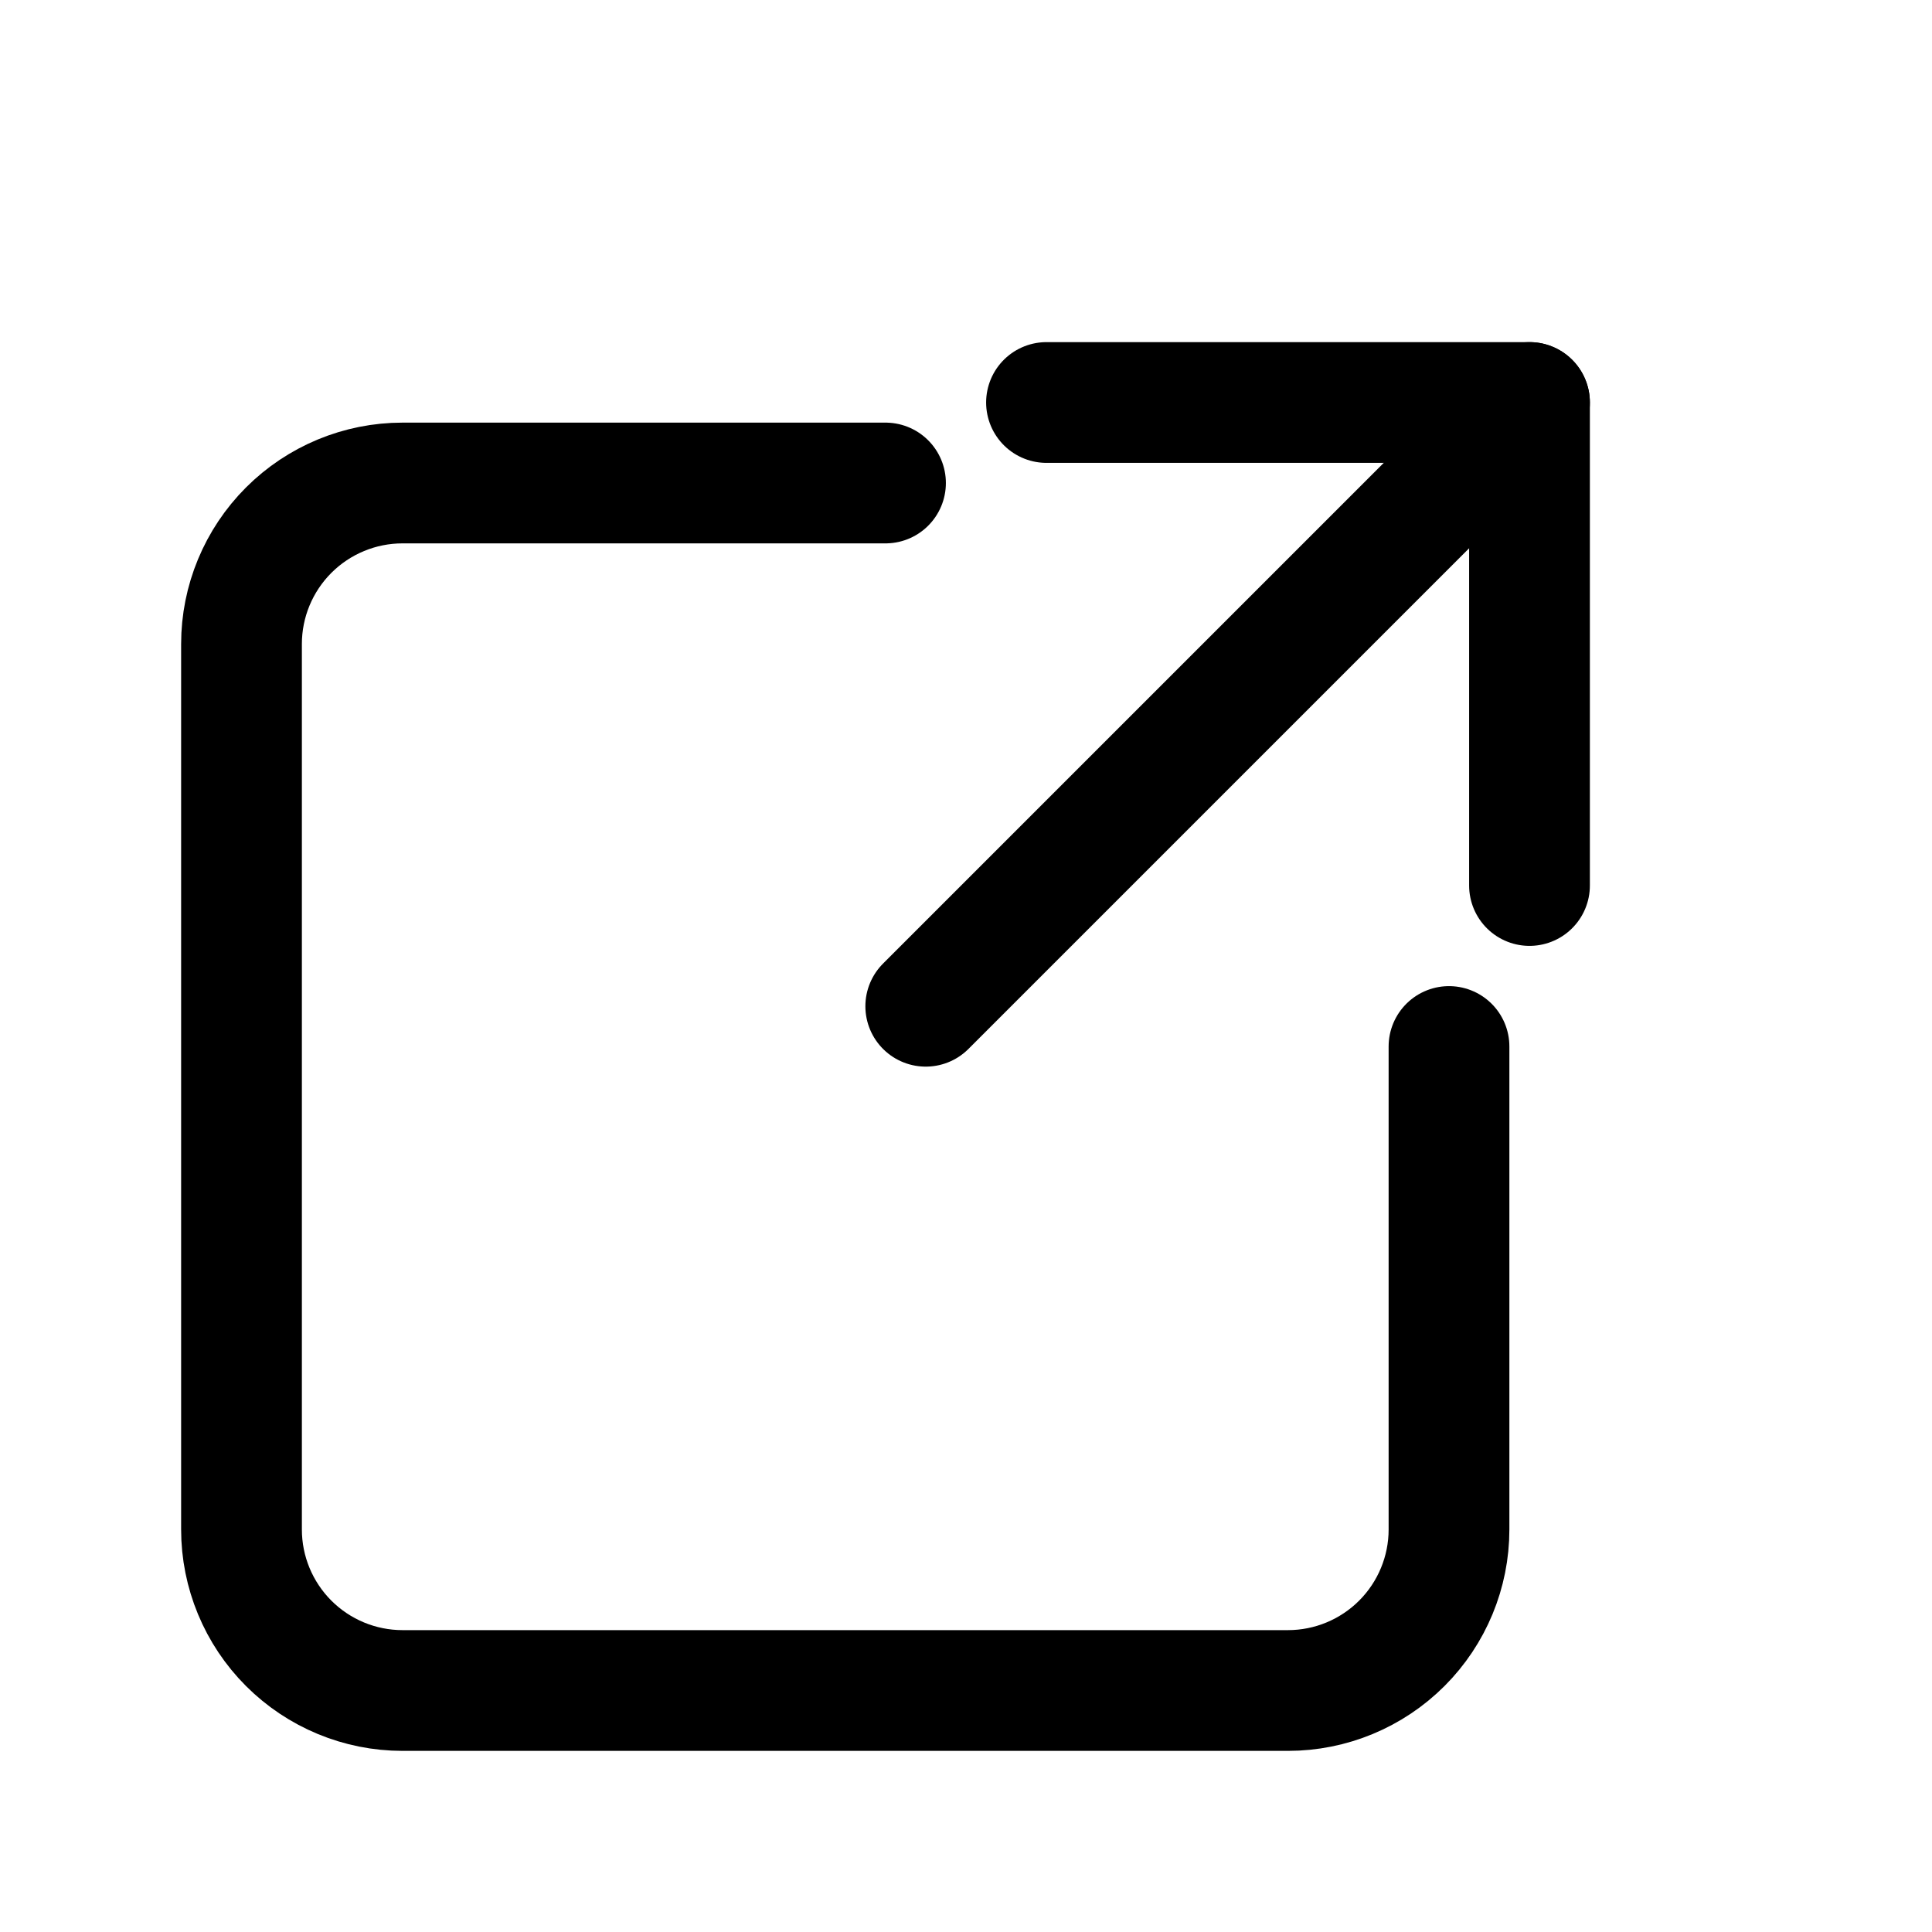 <svg width="24" height="24" viewBox="0 0 24 24" fill="none" xmlns="http://www.w3.org/2000/svg">
<path d="M18 13V19C18 19.53 17.789 20.039 17.414 20.414C17.039 20.789 16.53 21 16 21H5C4.47 21 3.961 20.789 3.586 20.414C3.211 20.039 3 19.53 3 19V8C3 7.47 3.211 6.961 3.586 6.586C3.961 6.211 4.47 6 5 6H11" stroke="black" stroke-width="1.5" stroke-linecap="round" stroke-linejoin="round"/>
<path d="M13 5H19V11" stroke="black" stroke-width="1.5" stroke-linecap="round" stroke-linejoin="round"/>
<path d="M11.5 12.5L19 5" stroke="black" stroke-width="1.5" stroke-linecap="round" stroke-linejoin="round"/>
</svg>
